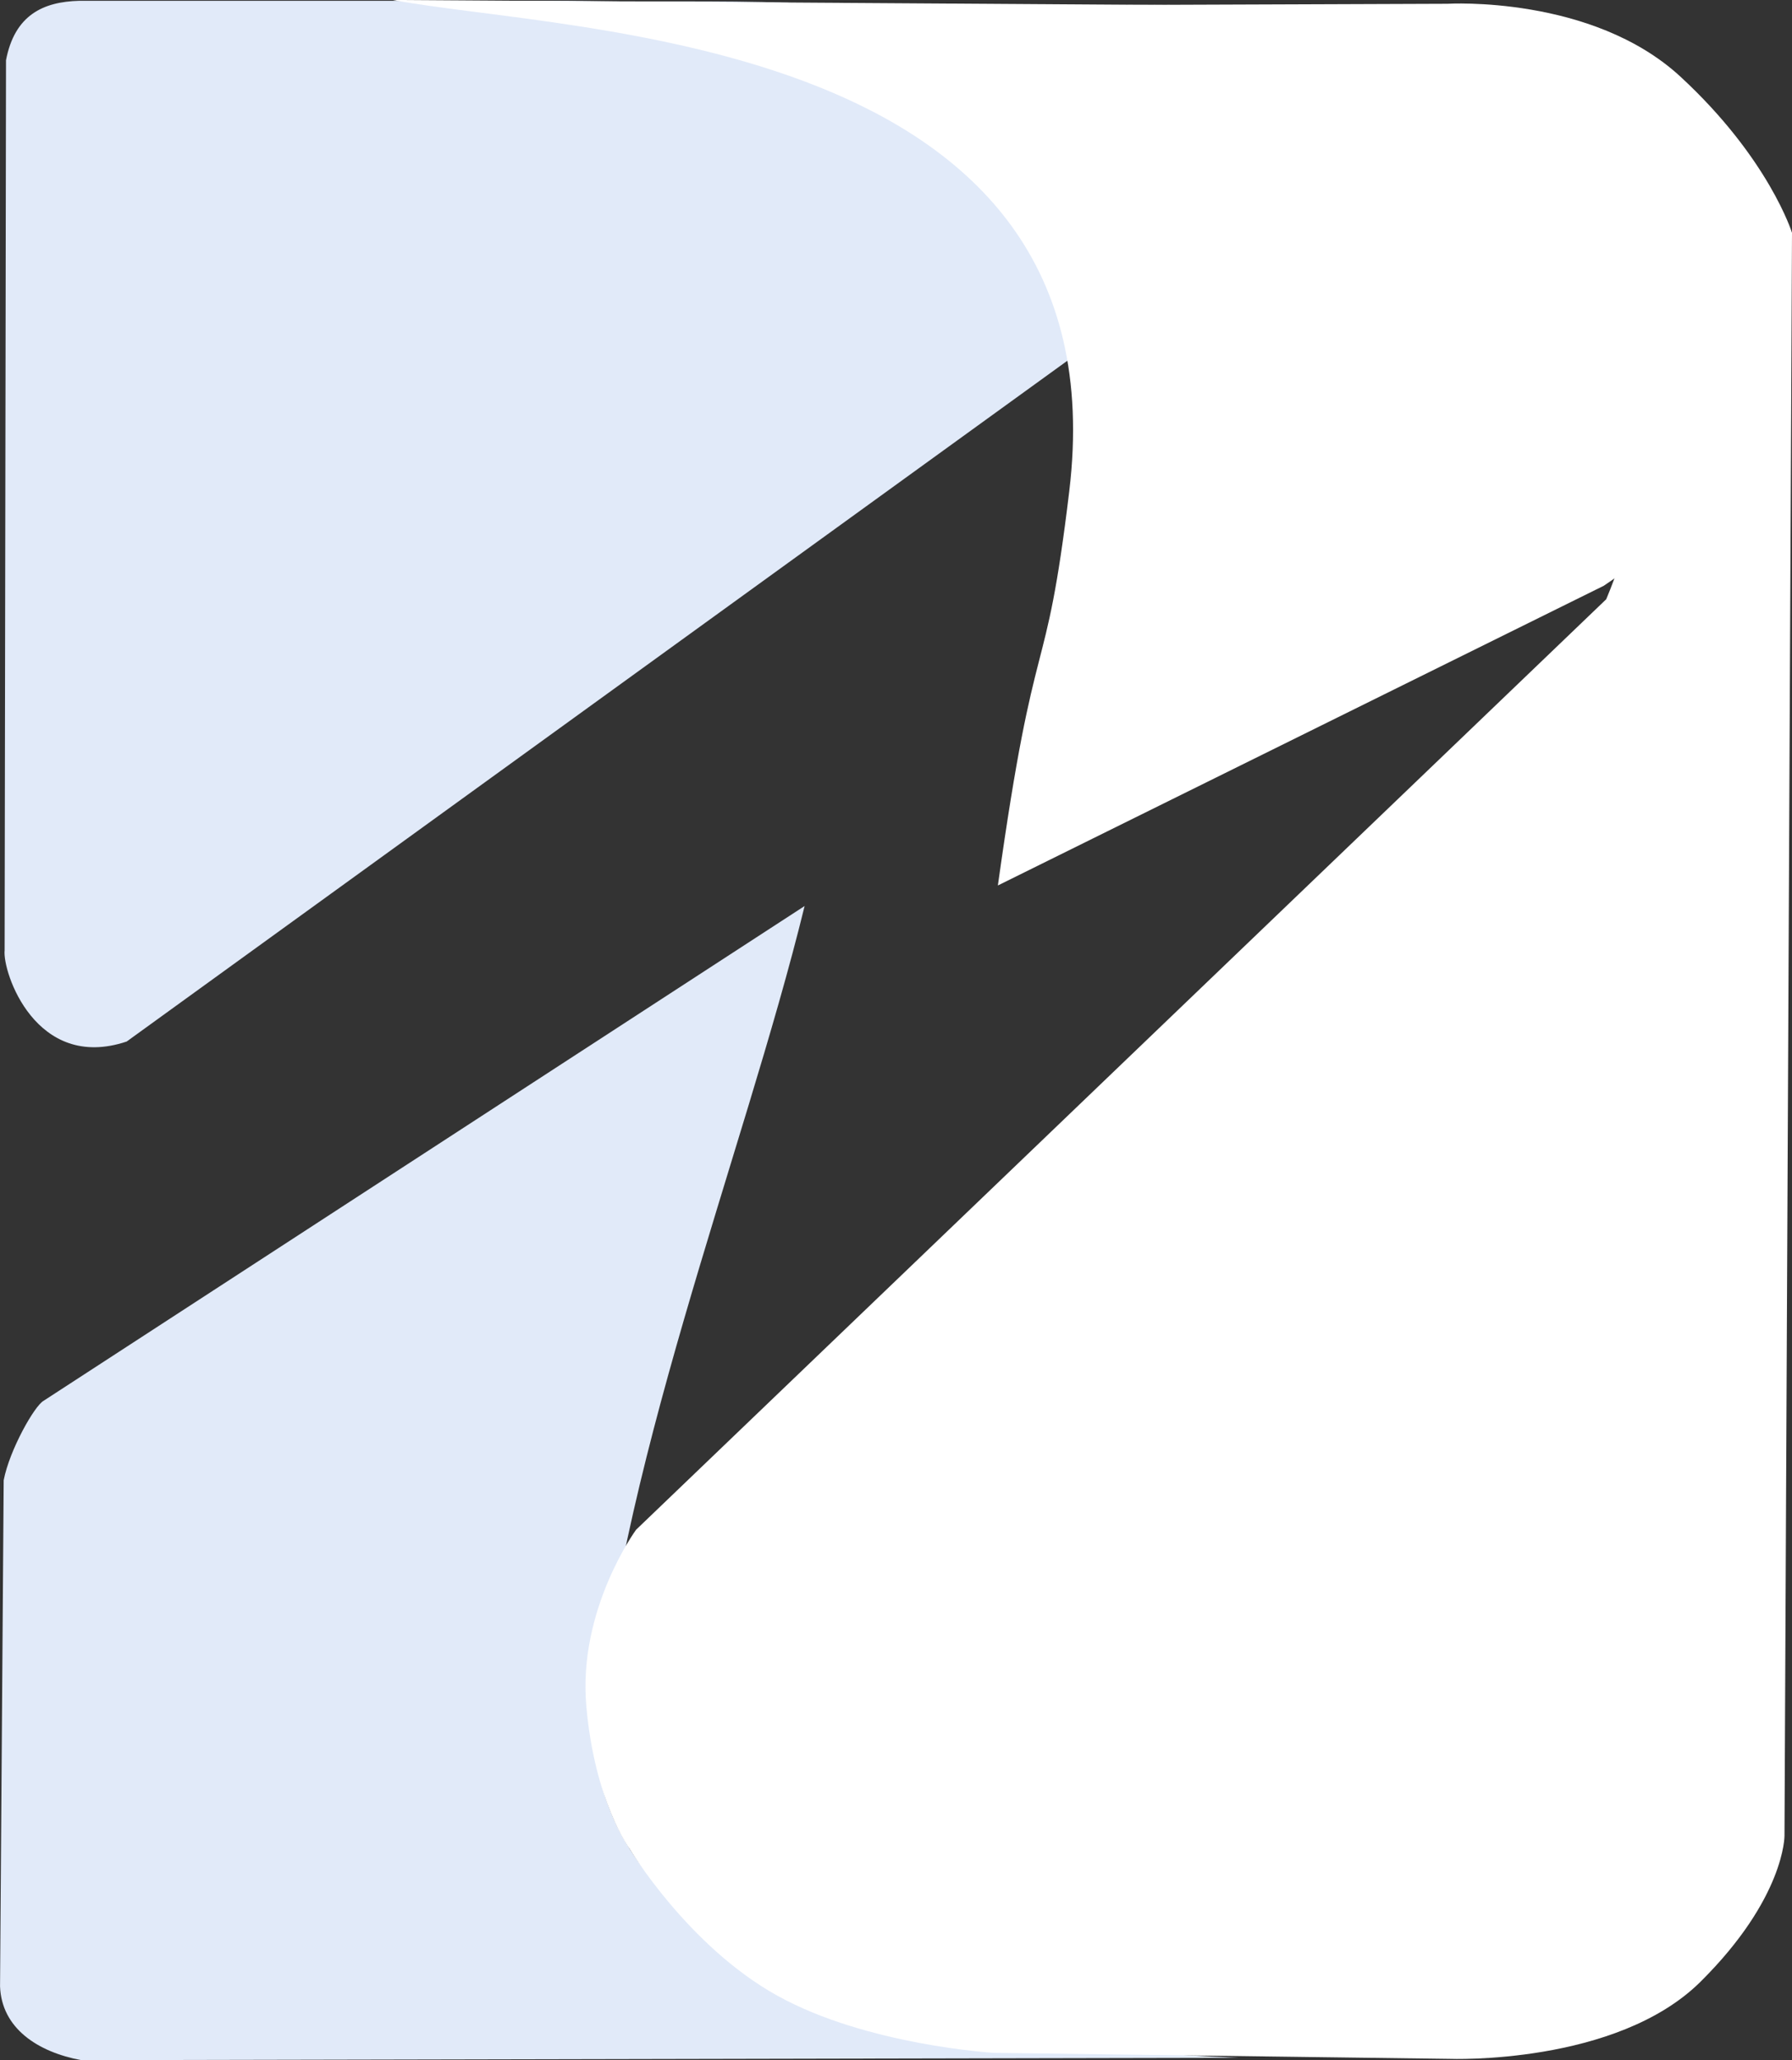 <?xml version="1.0" encoding="UTF-8"?>
<!-- Created with Inkscape (http://www.inkscape.org/) -->
<svg width="40.298mm" height="46.315mm" version="1.1" viewBox="0 0 40.298 46.315" xmlns="http://www.w3.org/2000/svg">
 <rect x="0" y="0" width="40.298" height="46.315" fill="#333333" stroke="none"/>
 <g transform="translate(-28.974 -42.315)">
  <g>
   <path d="m29.109 43.675-0.031 20.003c-0.052 0.49 0.701 2.734 2.744 2.052l21.526-15.574c1.906-8.761-4.753-7.696-11.63-7.823h-10.96c-0.814 0.021-1.456 0.319-1.65 1.341z" fill="#e1eaf9"/>
   <path d="m51.414 62.221c0.853-6.106 1.059-4.32 1.605-8.861 1.235-10.266-11.176-10.292-15.219-11.046l17.657 0.115s1.997 0.124 3.042 0.474c2.445 0.836 7.059 2.87 9.612 6.435 0.853 3.297-1.647 5.184-3.071 6.145z" fill="#fff"/>
   <path d="m29.954 73.806 17.114-11.123c-1.375 5.617-4.29 12.81-4.709 19.088 0.327 2.03 1.825 6.302 14.467 6.805l-26.024 0.053c-0.99-0.185-1.791-0.722-1.827-1.657l0.082-11.38c0.132-0.686 0.697-1.679 0.898-1.786z" fill="#e1eaf9"/>
   <path d="m65.095 55.786-21.817 20.919s-1.308 1.787-1.12 3.955c0.188 2.168 0.979 3.226 0.979 3.226s1.307 2.18 3.32 3.295c2.013 1.115 4.865 1.284 4.865 1.284l10.245 0.135s3.755 0.146 5.651-1.737c1.896-1.883 1.885-3.276 1.885-3.276l0.169-36.039s-0.52-1.675-2.509-3.51c-1.989-1.835-5.24-1.638-5.24-1.638l-7.402 0.027s4.455 0.662 7.354 2.16c2.309 1.193 3.447 2.845 4.141 3.765 1.708 2.261-0.522 7.434-0.522 7.434z" fill="#fff"/>
  </g>
 </g>
</svg>

